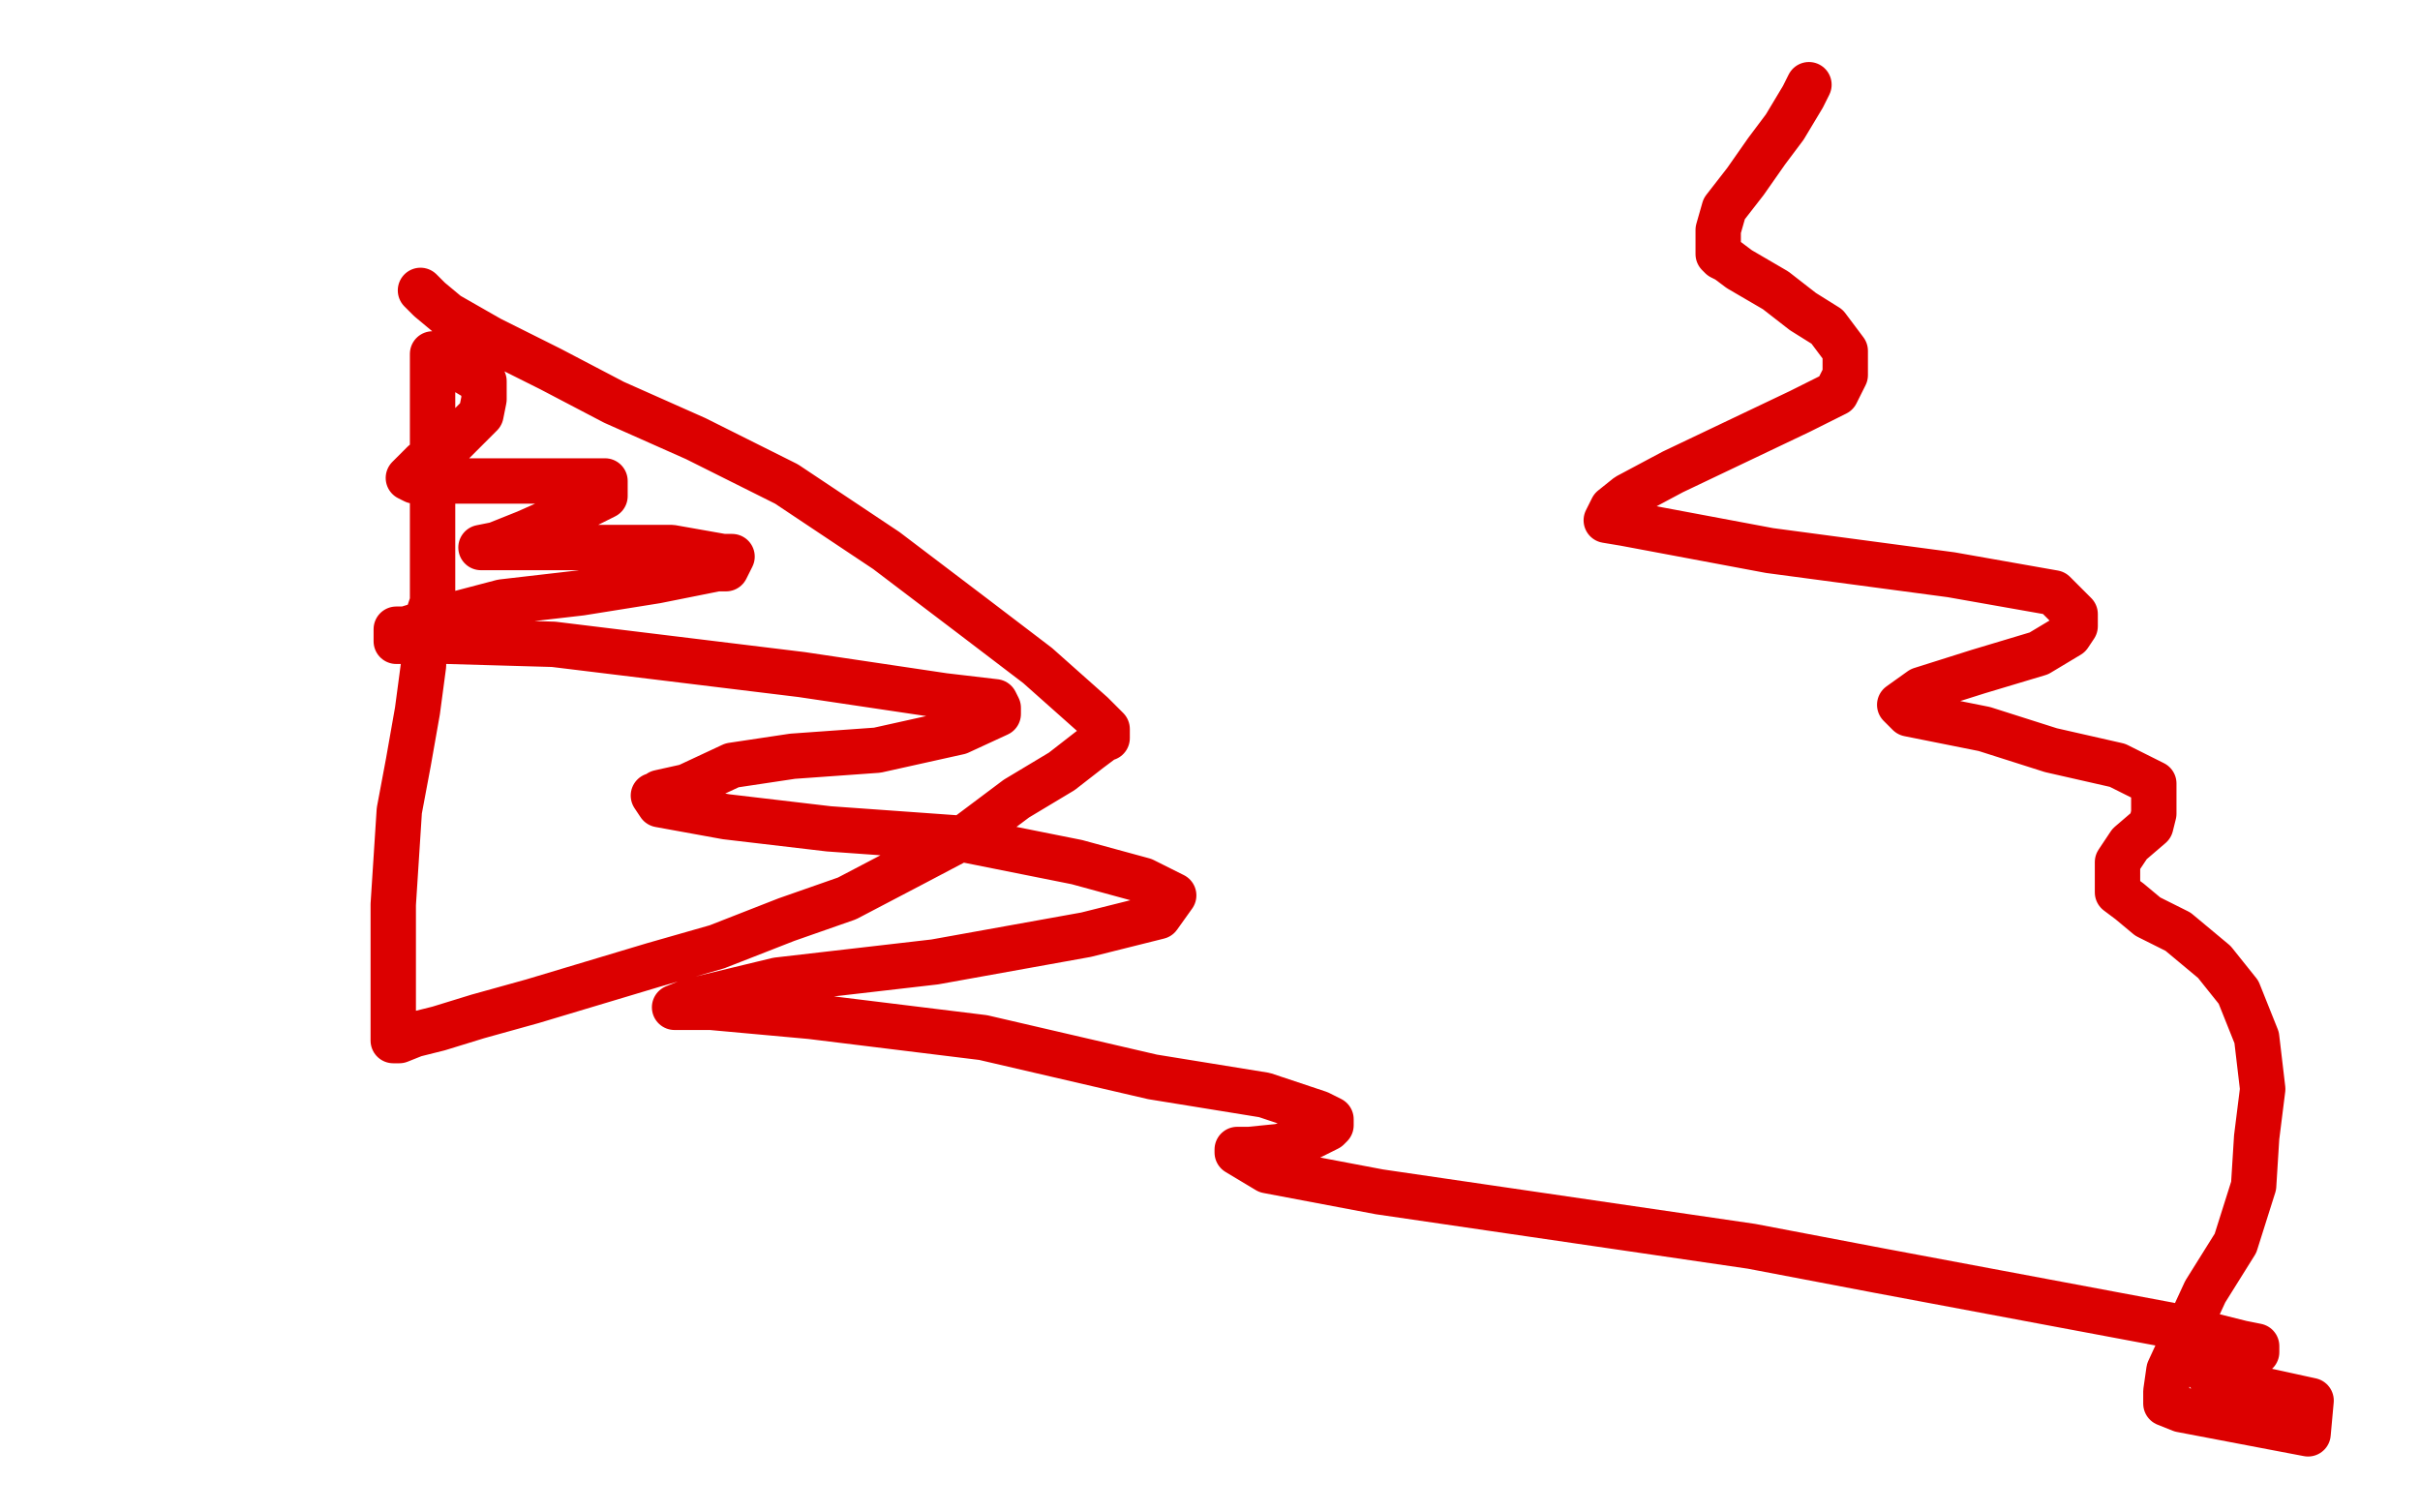 <?xml version="1.0" standalone="no"?>
<!DOCTYPE svg PUBLIC "-//W3C//DTD SVG 1.1//EN"
"http://www.w3.org/Graphics/SVG/1.1/DTD/svg11.dtd">

<svg width="800" height="500" version="1.1" xmlns="http://www.w3.org/2000/svg" xmlns:xlink="http://www.w3.org/1999/xlink" style="stroke-antialiasing: false"><desc>This SVG has been created on https://colorillo.com/</desc><rect x='0' y='0' width='800' height='500' style='fill: rgb(255,255,255); stroke-width:0' /><polyline points="139,96 140,97 140,97 142,99 142,99 148,104 148,104 162,112 162,112 182,122 182,122 203,133 203,133 230,145 230,145 260,160 293,182 322,204 343,220 361,236 366,241 366,243 366,244 365,244 364,245 360,248 351,255 336,264 320,276 301,286 280,297 260,304 237,313 216,319 196,325 176,331 158,336 145,340 137,342 132,344 130,344 130,339 130,329 130,315 130,299 132,268 135,252 138,235 140,220 140,208 143,199 143,191 143,184 143,180 143,176 143,173 143,172 143,168 143,166 143,163 143,160 143,159 143,157 143,155 143,151 143,147 143,143 143,140 143,136 143,131 143,128 143,127 143,126 143,124 143,121 143,120 143,119 143,118 143,117 146,118 152,121 154,123 159,126 160,126 160,128 160,132 159,137 152,144 147,149 140,153 136,157 135,158 137,159 143,159 157,159 176,159 192,159 199,159 200,159 200,164 192,168 183,172 174,176 164,180 159,181 161,181 176,181 201,181 222,181 239,184 242,184 240,188 237,188 217,192 192,196 166,199 147,204 134,208 131,208 131,212 148,212 183,213 265,223 312,230 329,232 330,234 330,236 317,242 290,248 262,250 242,253 227,260 218,262 217,263 216,263 218,266 240,270 274,274 316,277 356,285 378,291 388,296 383,303 359,309 309,318 257,324 228,331 223,333 235,333 268,336 325,343 381,356 418,362 436,368 440,370 440,372 439,373 433,376 423,379 413,380 409,380 409,381 419,387 456,394 579,412 621,420 717,438 741,444 746,445 746,446 746,447 741,448 735,449 730,452 729,453 732,456 764,463 763,474 721,466 716,464 716,460 717,453 729,427 739,411 745,392 746,376 748,360 746,343 740,328 732,318 720,308 710,303 704,298 700,295 700,294 700,291 700,285 704,279 711,273 712,269 712,264 712,259 700,253 678,248 656,241 631,236 628,233 635,228 654,222 674,216 684,210 686,207 686,203 679,196 645,190 585,182 537,173 531,172 533,168 538,164 553,156 574,146 595,136 607,130 610,124 610,121 610,116 604,108 596,103 587,96 575,89 571,86 569,85 568,84 568,76 570,69 577,60 584,50 590,42 596,32 598,28" style="fill: none; stroke: #dc0000; stroke-width: 15; stroke-linejoin: round; stroke-linecap: round; stroke-antialiasing: false; stroke-antialias: 0; opacity: 1.0"/>
</svg>
